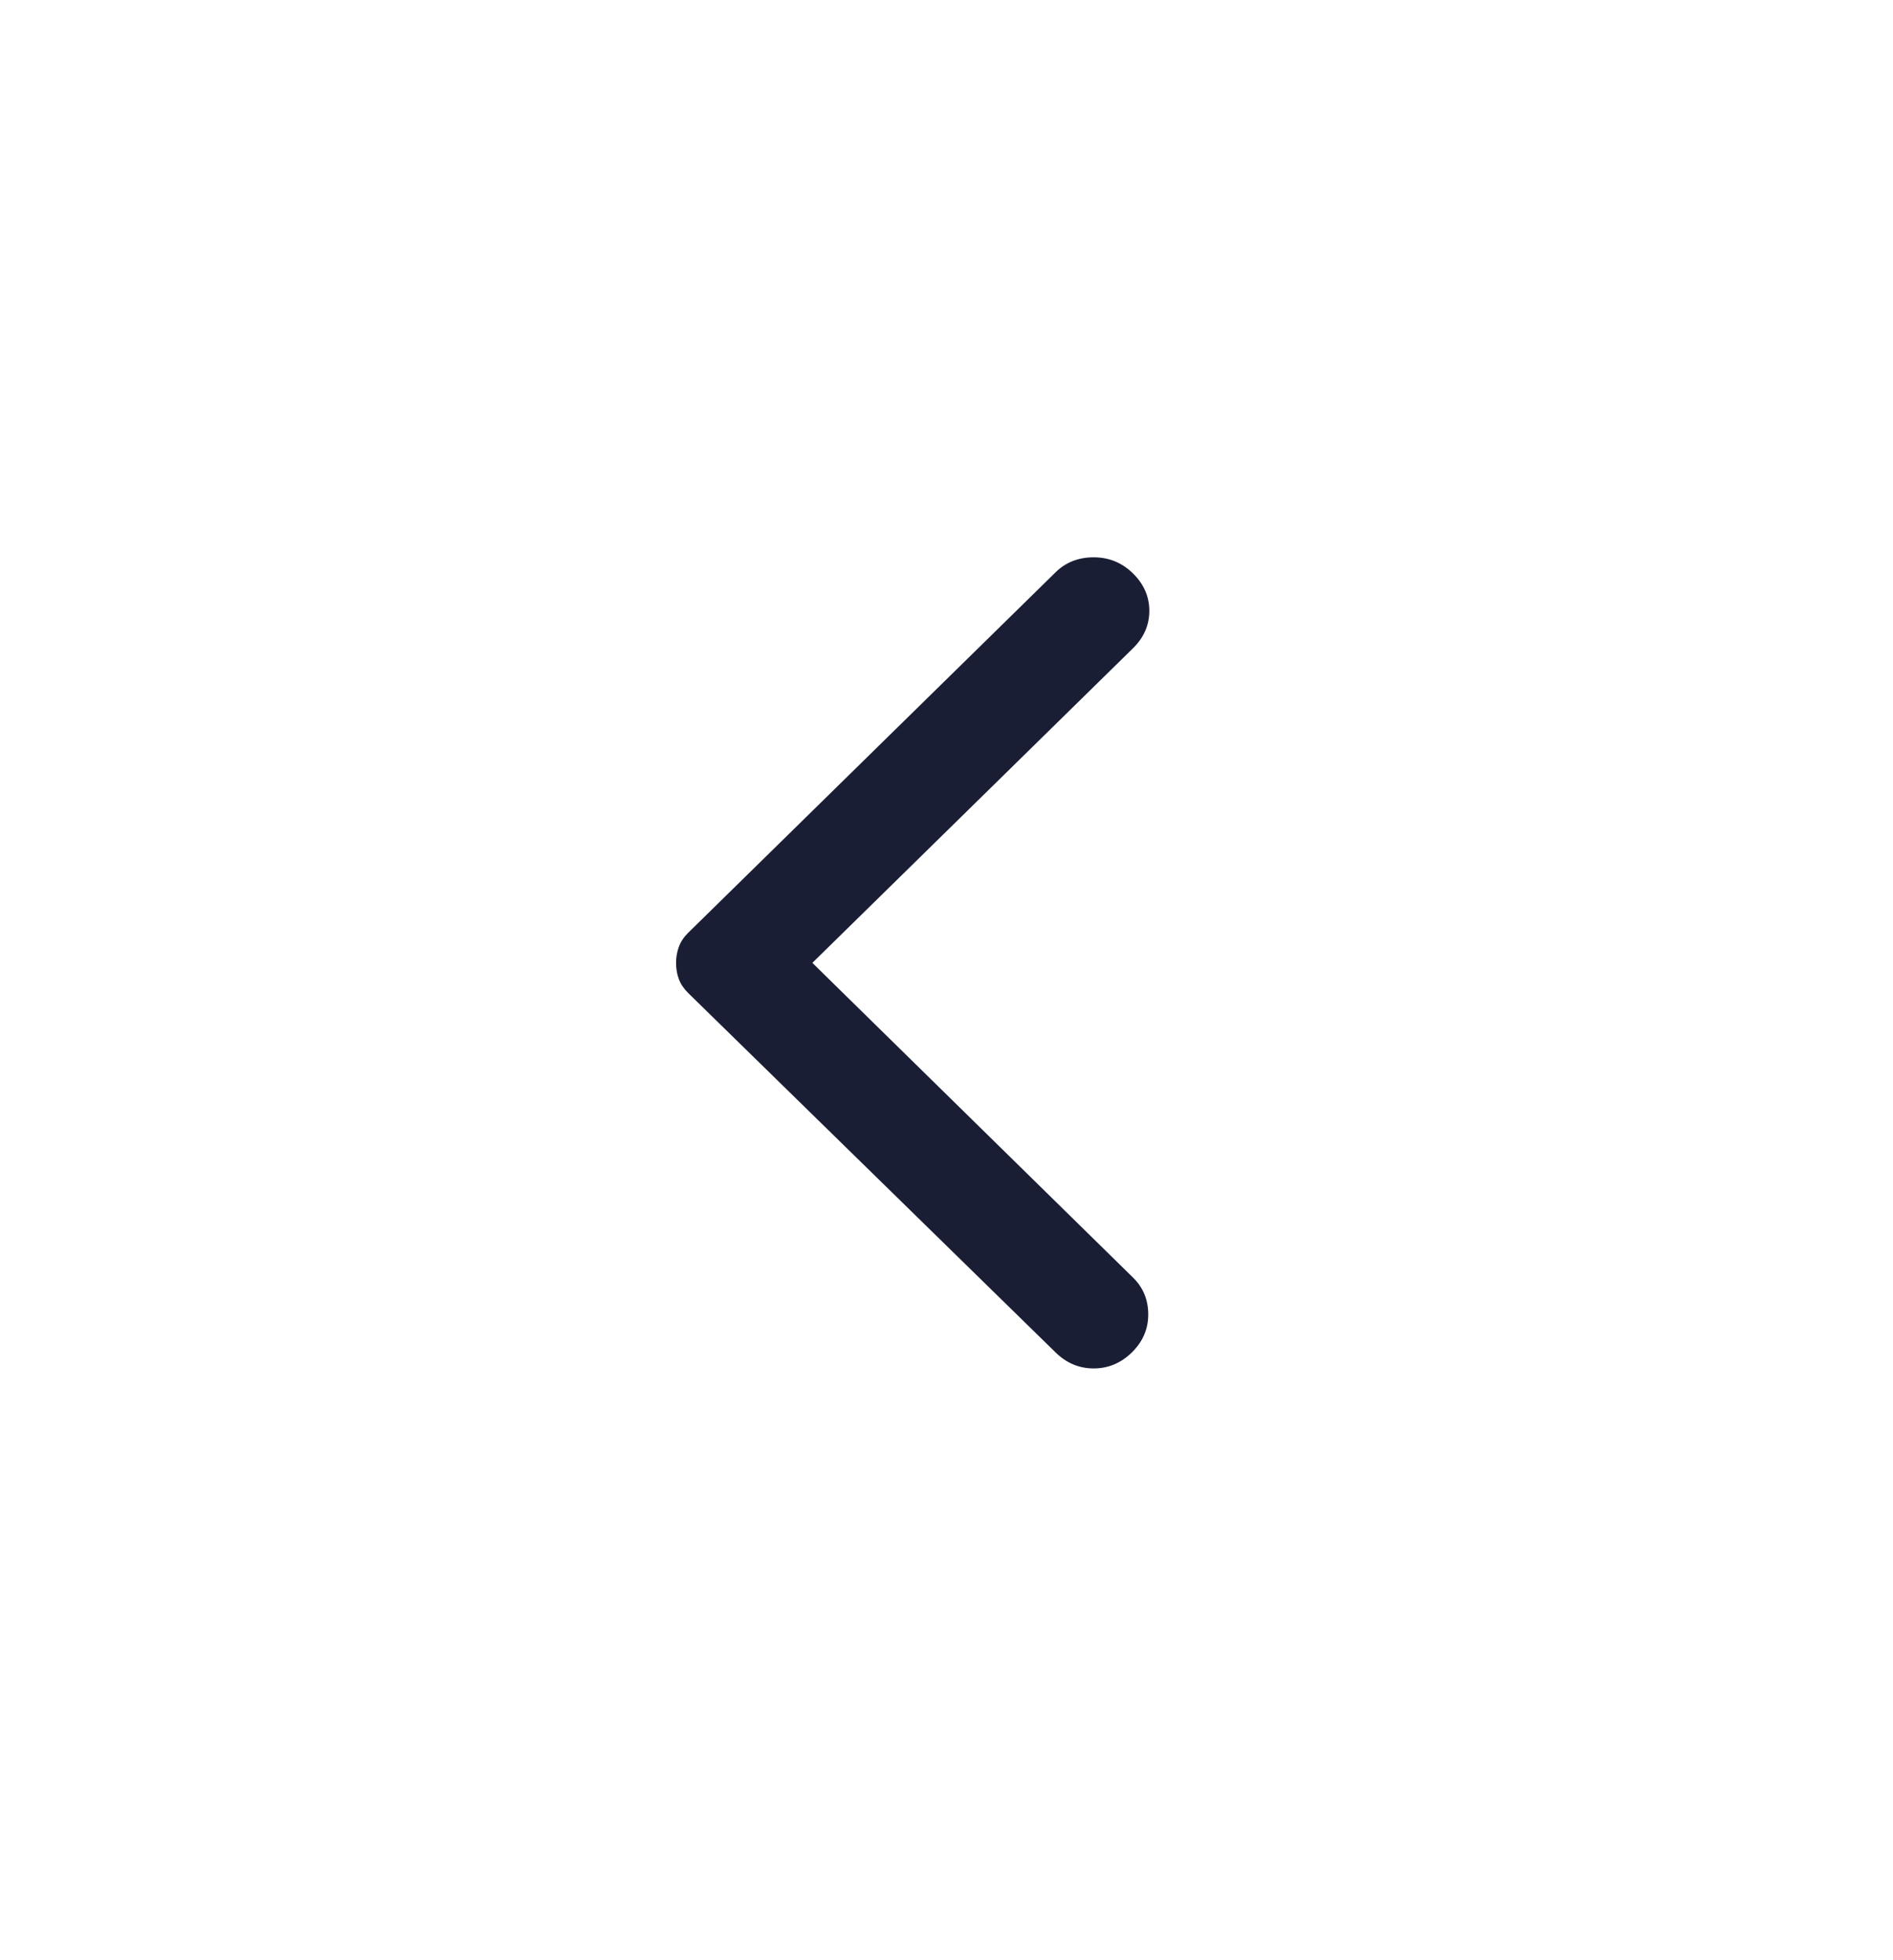 <svg width="28" height="29" viewBox="0 0 28 29" fill="none" xmlns="http://www.w3.org/2000/svg">
<path d="M15.613 20.008L10.177 14.689C10.113 14.625 10.067 14.557 10.04 14.483C10.013 14.409 10 14.33 10 14.245C10 14.161 10.014 14.082 10.041 14.008C10.068 13.934 10.113 13.865 10.177 13.802L15.613 8.467C15.763 8.319 15.952 8.245 16.177 8.245C16.403 8.245 16.597 8.325 16.758 8.483C16.919 8.641 17 8.826 17 9.037C17 9.248 16.919 9.433 16.758 9.591L12.016 14.245L16.758 18.9C16.909 19.047 16.984 19.23 16.984 19.446C16.984 19.663 16.903 19.85 16.742 20.008C16.581 20.166 16.392 20.245 16.177 20.245C15.962 20.245 15.774 20.166 15.613 20.008Z" fill="#191E35"/>
</svg>
